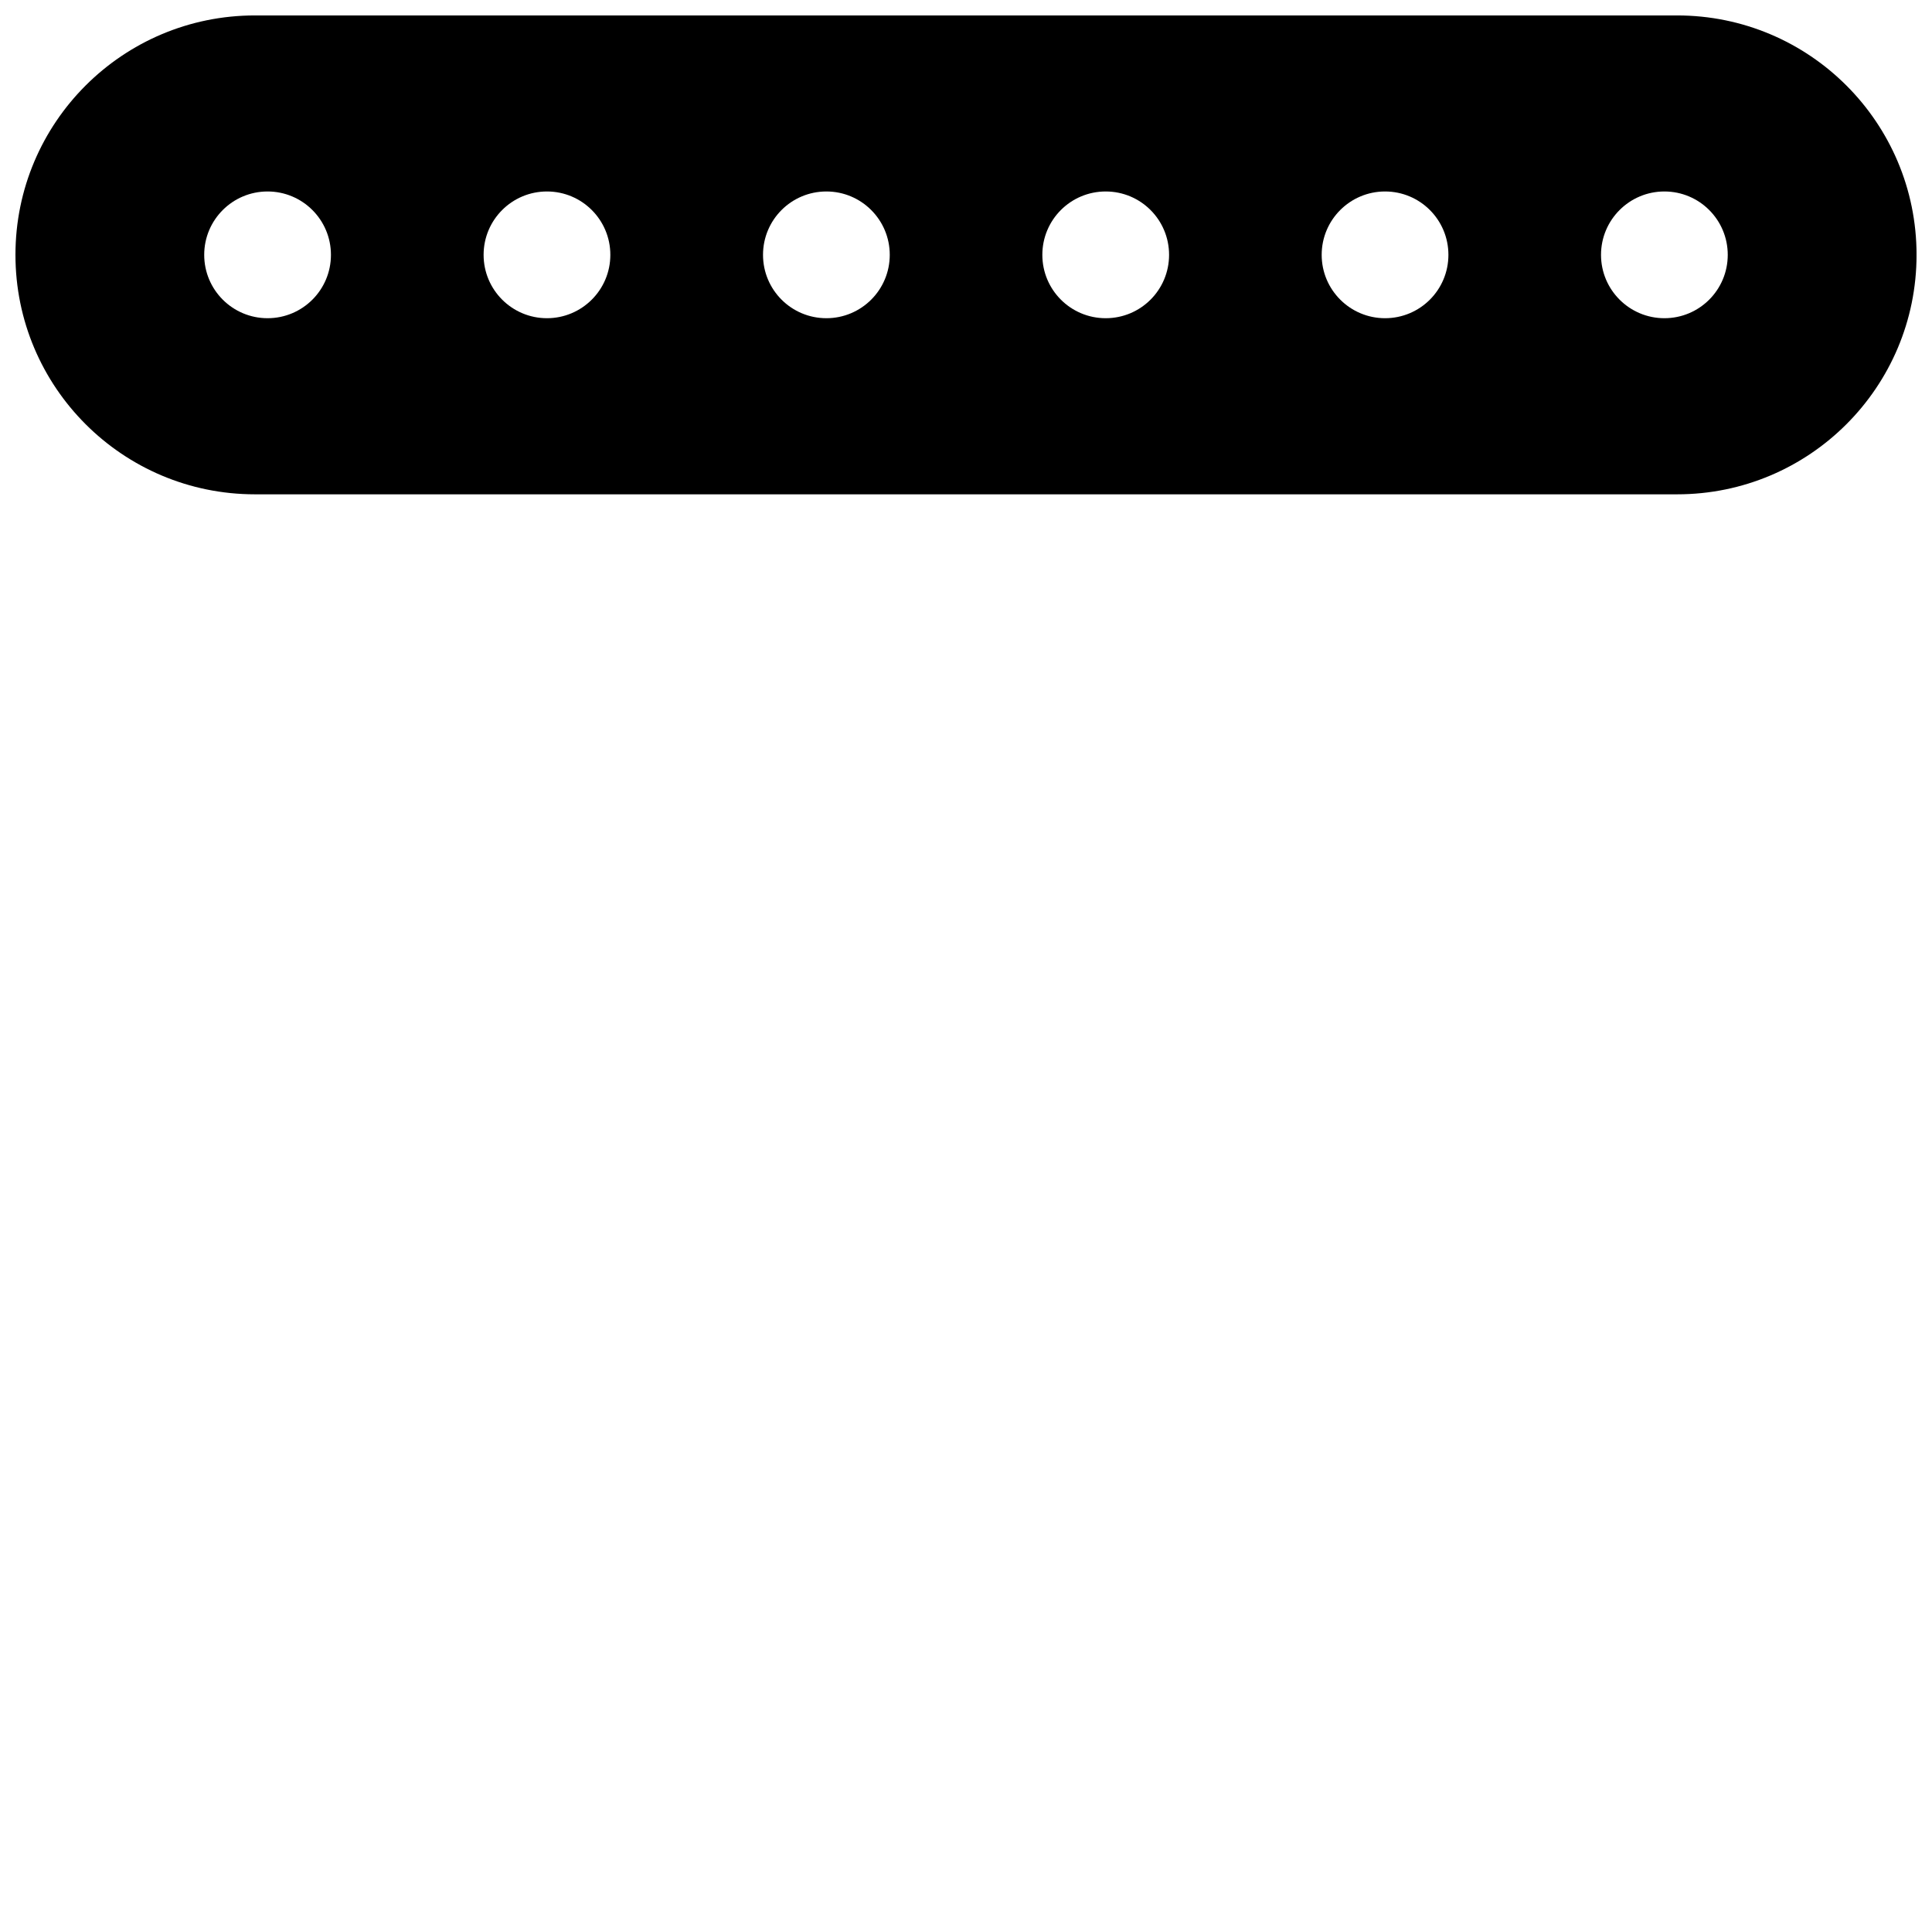<?xml version="1.0" encoding="UTF-8"?>
<!-- Uploaded to: SVG Repo, www.svgrepo.com, Generator: SVG Repo Mixer Tools -->
<svg width="800px" height="800px" version="1.1" viewBox="144 144 512 512" xmlns="http://www.w3.org/2000/svg">
 <defs>
  <clipPath id="a">
   <path d="m148.09 148.09h503.81v127.91h-503.81z"/>
  </clipPath>
 </defs>
 <g clip-path="url(#a)">
  <path d="m588.44 148.09h-376.88c-35.051 0-63.465 28.398-63.465 63.445 0 35.066 28.414 63.465 63.465 63.465h376.87c35.078 0.016 63.477-28.398 63.477-63.465 0-35.047-28.398-63.445-63.461-63.445zm-373.53 80.238c-9.27 0-16.793-7.508-16.793-16.793 0-9.285 7.523-16.793 16.793-16.793 9.27 0 16.793 7.508 16.793 16.793 0.004 9.289-7.519 16.793-16.793 16.793zm74.043 0c-9.27 0-16.793-7.508-16.793-16.793 0-9.285 7.523-16.793 16.793-16.793s16.793 7.508 16.793 16.793c0.004 9.289-7.539 16.793-16.793 16.793zm74.047 0c-9.285 0-16.793-7.508-16.793-16.793 0-9.285 7.508-16.793 16.793-16.793 9.27 0 16.793 7.508 16.793 16.793 0 9.289-7.523 16.793-16.793 16.793zm74.023 0c-9.285 0-16.793-7.508-16.793-16.793 0-9.285 7.508-16.793 16.793-16.793s16.793 7.508 16.793 16.793c0 9.289-7.504 16.793-16.793 16.793zm74.027 0c-9.254 0-16.793-7.508-16.793-16.793 0-9.285 7.539-16.793 16.793-16.793 9.285 0 16.793 7.508 16.793 16.793 0 9.289-7.504 16.793-16.793 16.793zm74.027 0c-9.254 0-16.793-7.508-16.793-16.793 0-9.285 7.539-16.793 16.793-16.793 9.285 0 16.793 7.508 16.793 16.793 0 9.289-7.508 16.793-16.793 16.793z"/>
 </g>
</svg>